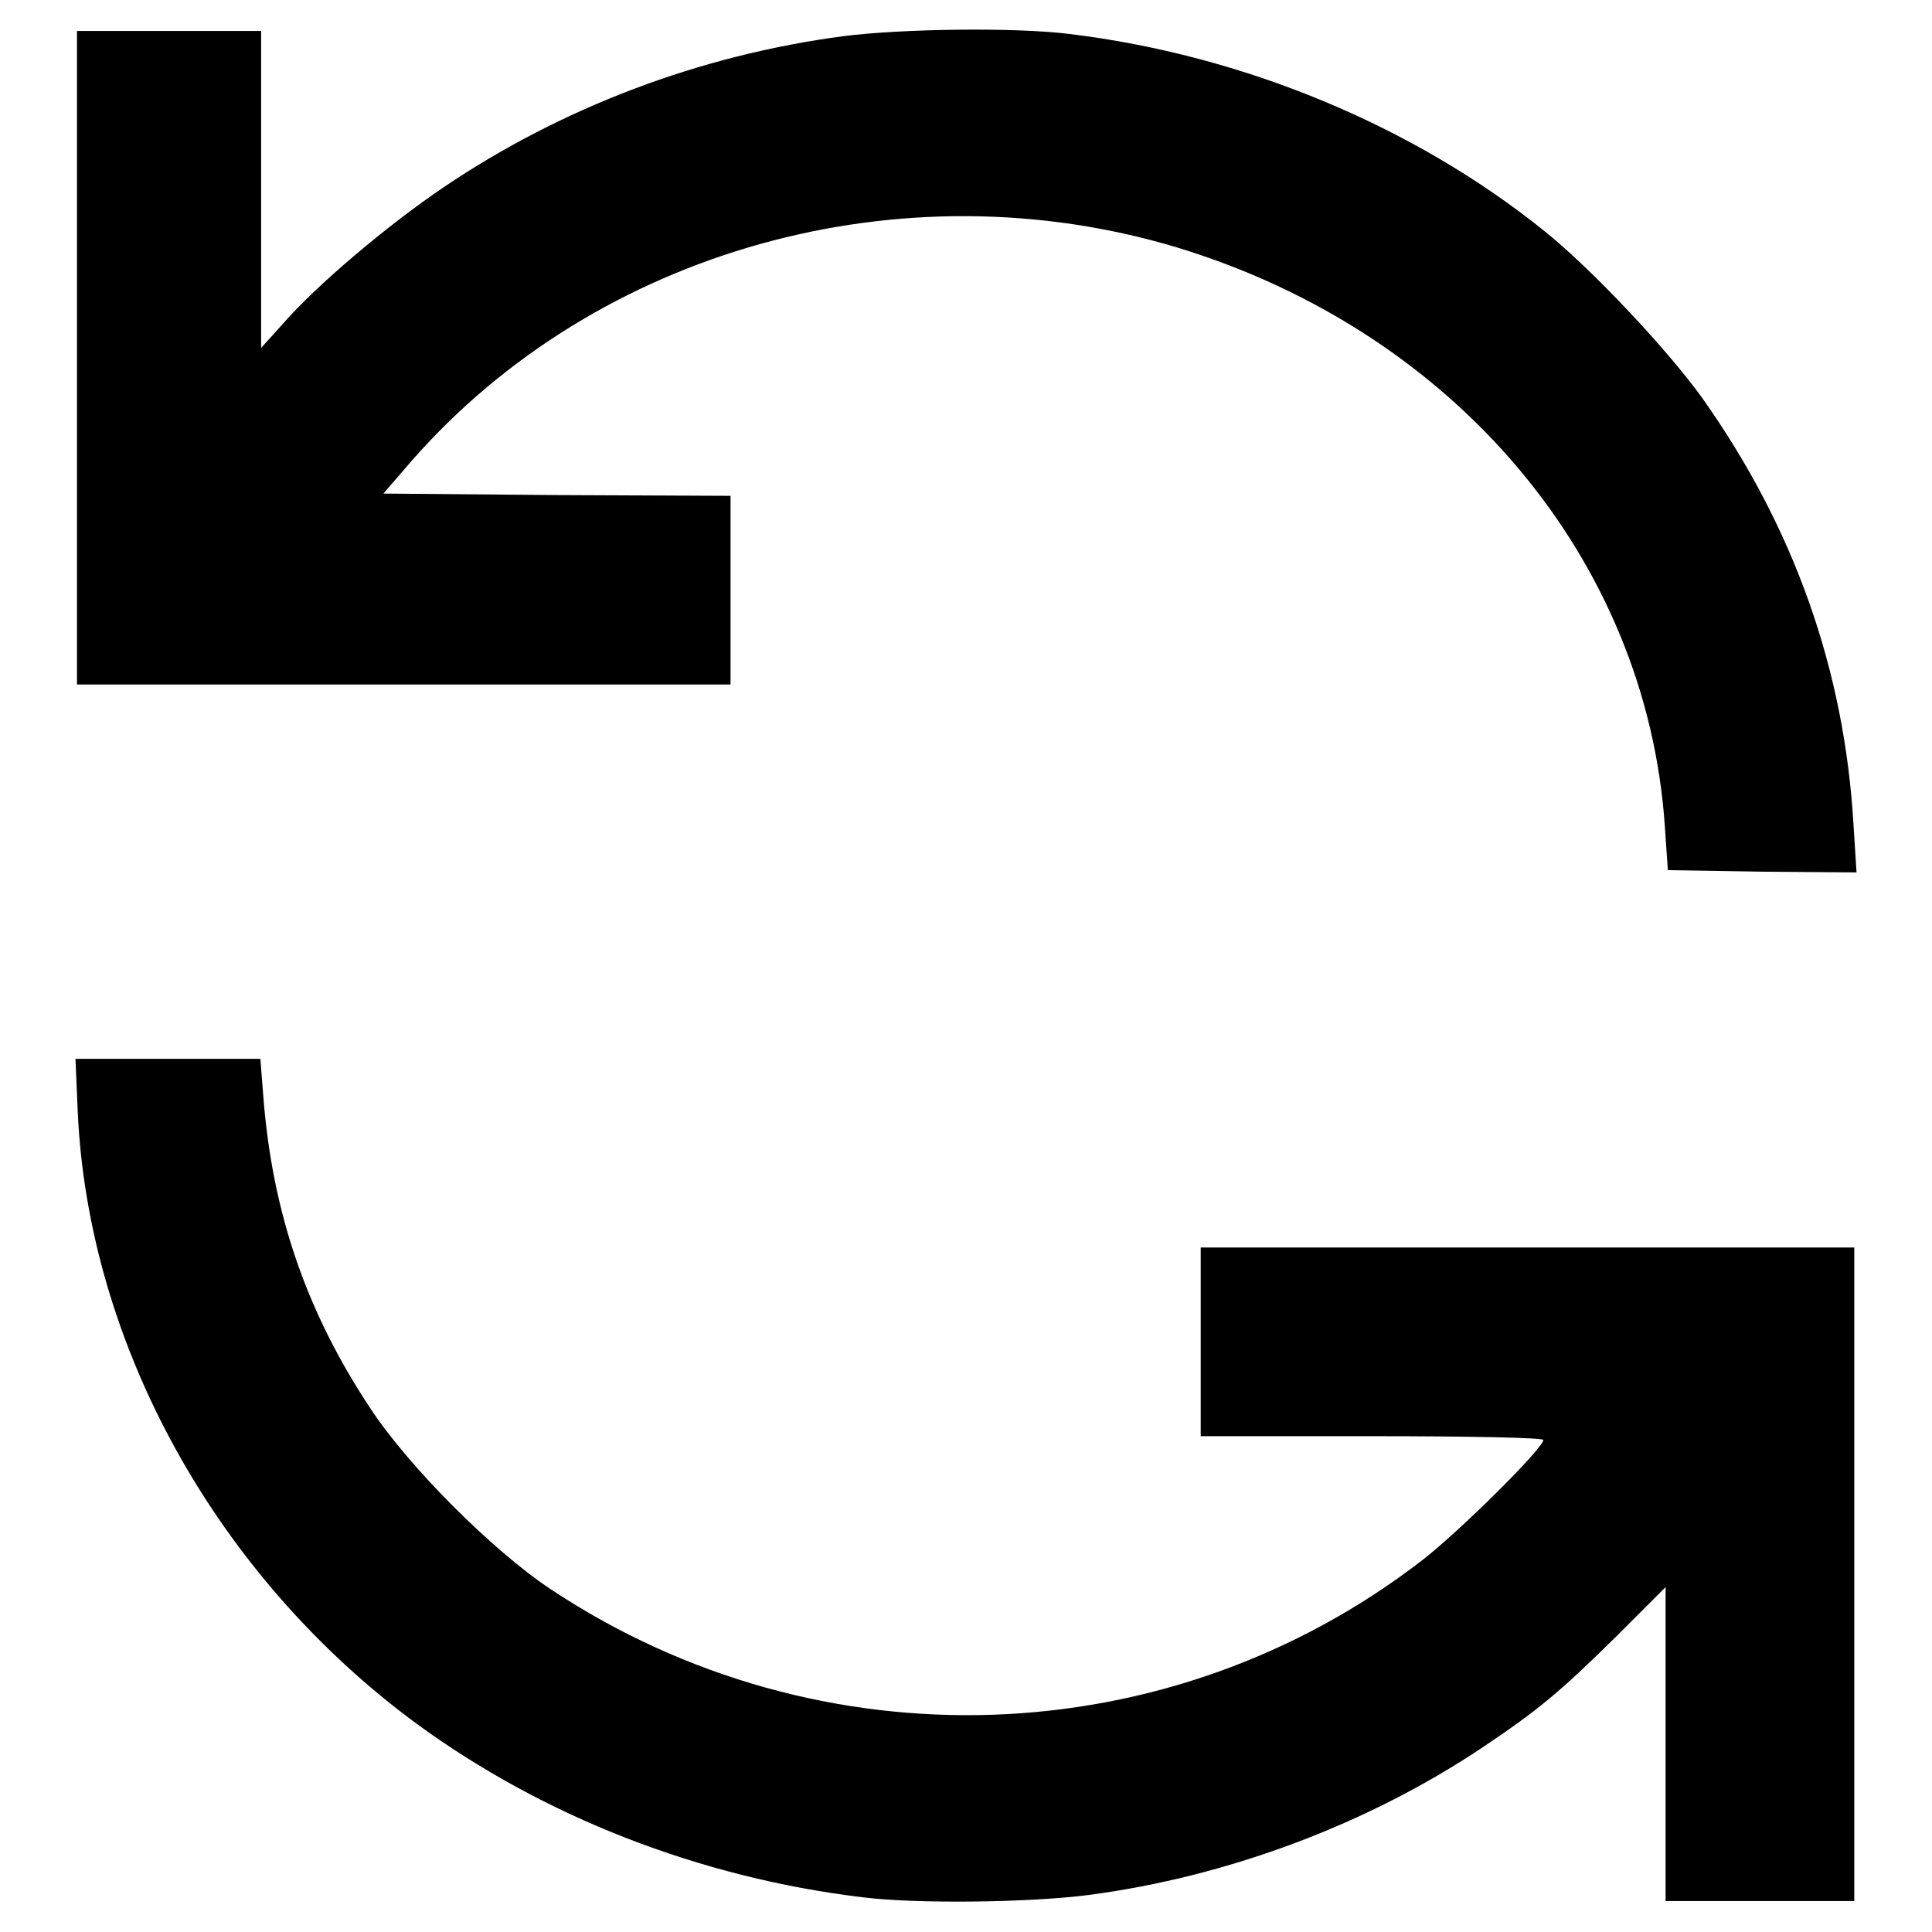 <?xml version="1.0" encoding="utf-8"?>
<!-- Svg Vector Icons : http://www.onlinewebfonts.com/icon -->
<!DOCTYPE svg PUBLIC "-//W3C//DTD SVG 1.1//EN" "http://www.w3.org/Graphics/SVG/1.1/DTD/svg11.dtd">
<svg version="1.1" xmlns="http://www.w3.org/2000/svg" xmlns:xlink="http://www.w3.org/1999/xlink" x="0px" y="0px" viewBox="0 0 256 256" enable-background="new 0 0 256 256" xml:space="preserve">
<g><g><g><path fill="#000000" d="M10.2,47.4v43.3h43.3h43.3V78.3V65.7l-23-0.1l-23-0.2l3.8-4.4c24.5-27.9,64.9-39.2,101.4-28.2c36.8,11.2,62.2,41.3,64.6,76.7l0.4,5.8l12.5,0.2l12.5,0.1l-0.4-6.3c-1.2-20.6-7.9-39.4-20-56.5c-4.5-6.3-14.7-17.2-21.1-22.3c-17.2-13.8-39.7-23.2-62.8-26c-7.2-0.9-22.2-0.7-30,0.3c-18.9,2.5-37.2,9.4-52.9,20c-7.4,5-16.9,13-21.4,18.2l-2.8,3.1V25.1V4.1H22.4H10.2V47.4z"/><path fill="#000000" d="M10.3,147.3c1.4,30.9,18.4,61.6,44.9,81.1c16.8,12.3,37.5,20.4,59.1,23c7.2,0.9,22.2,0.7,29.9-0.3c18.4-2.4,37.1-9.4,52.3-19.6c7.3-4.9,10.1-7.2,17.7-14.7l6.5-6.5v20.8v20.8h12.5h12.5v-43.3v-43.3h-43.3h-43.3v12.5v12.5h22.7c12.8,0,22.7,0.2,22.7,0.5c0,1.1-11.1,12.1-16,15.9c-33.5,25.9-79.9,27.5-115.5,3.9c-7.7-5.1-19-16.4-24-24.1c-8.4-12.7-12.9-25.8-14.1-41.1l-0.4-5.1H22.3H10L10.3,147.3z"/></g></g></g>
</svg>